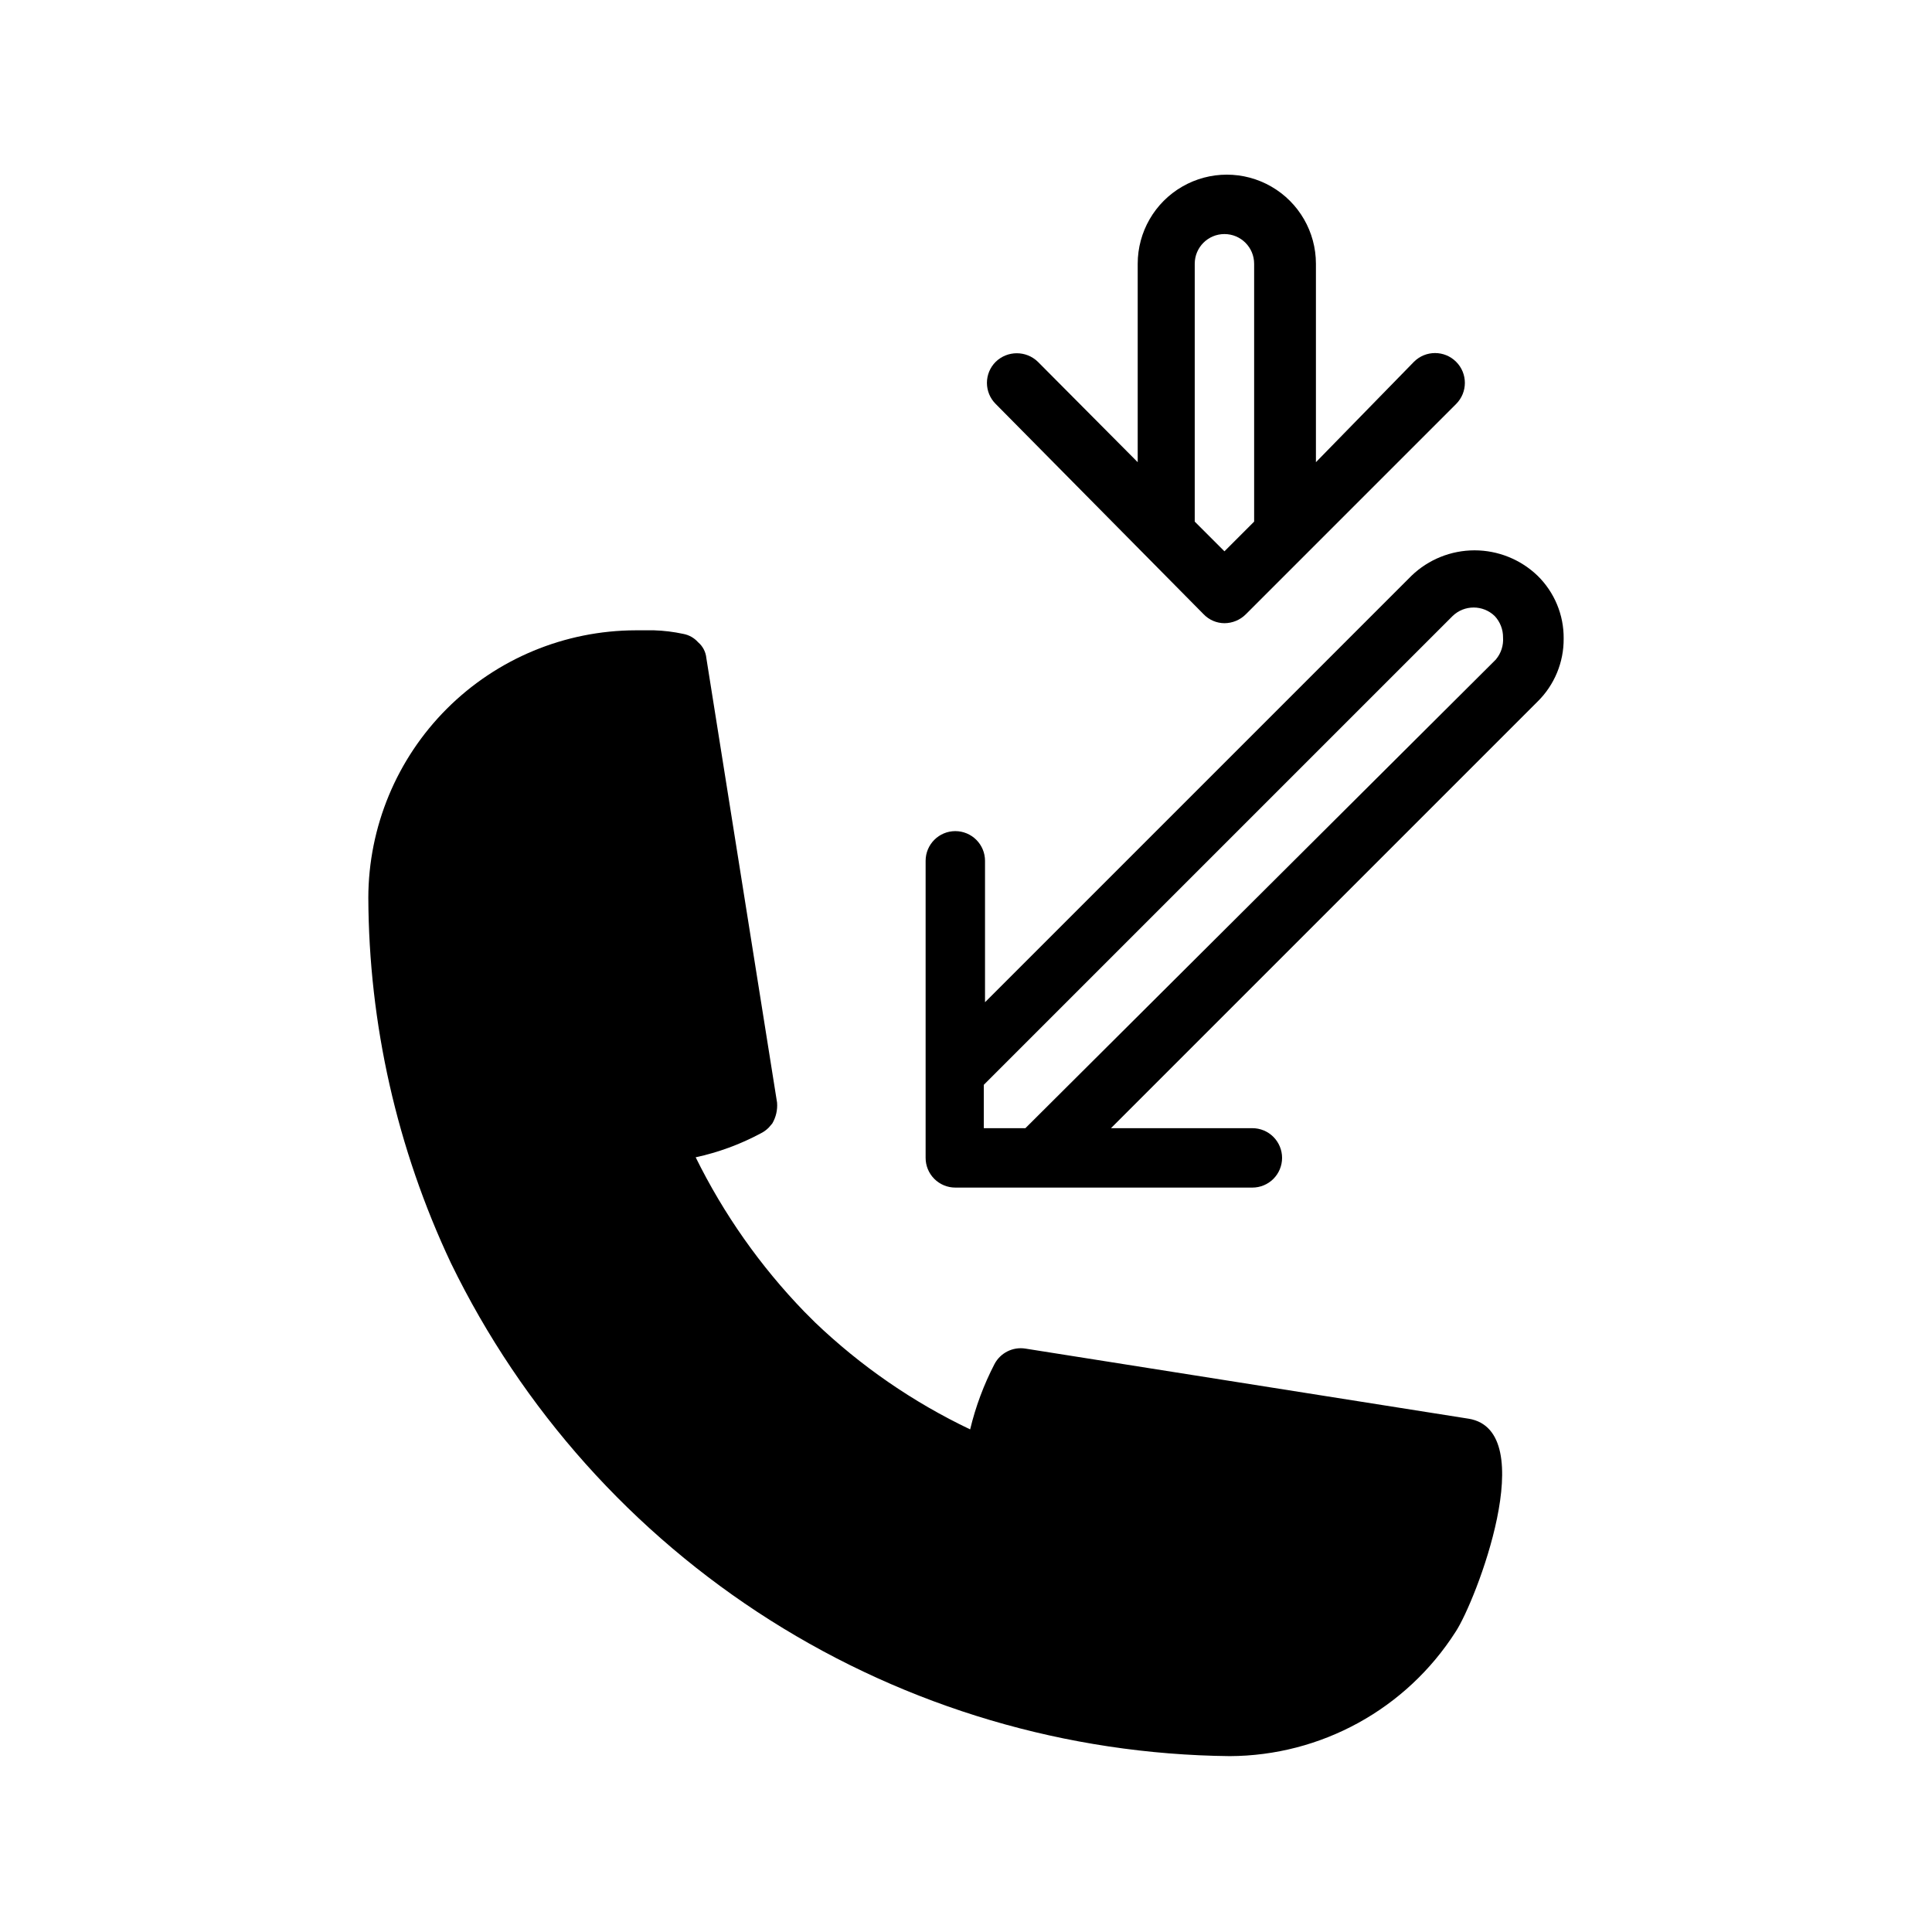 <?xml version="1.0" encoding="UTF-8"?>
<!-- The Best Svg Icon site in the world: iconSvg.co, Visit us! https://iconsvg.co -->
<svg fill="#000000" width="800px" height="800px" version="1.1" viewBox="144 144 512 512" xmlns="http://www.w3.org/2000/svg">
 <g>
  <path d="m533.19 519.97-117.45-18.578c-3.324-0.527-6.613 1.117-8.188 4.094-2.844 5.488-5.012 11.305-6.453 17.316-15.117-7.199-28.988-16.766-41.094-28.34l-2.832-2.832c-11.672-12.066-21.391-25.875-28.812-40.934 5.984-1.293 11.762-3.414 17.16-6.297 0.82-0.395 1.566-0.93 2.203-1.574l0.945-1.102v-0.004c0.973-1.664 1.414-3.586 1.262-5.508l-18.734-117.77h-0.004c-0.145-1.652-0.938-3.18-2.203-4.25-1.027-1.156-2.414-1.93-3.934-2.207-2.539-0.547-5.121-0.863-7.715-0.945h-4.883c-18.777 0.043-36.773 7.519-50.051 20.797-13.277 13.281-20.754 31.277-20.797 50.055 0.129 33.484 7.602 66.535 21.883 96.824 18.867 38.809 48.176 71.59 84.633 94.672 36.457 23.082 78.625 35.551 121.77 36.004 24.238-0.09 46.773-12.484 59.828-32.906 5.352-8.027 22.828-53.371 3.461-56.52z"/>
  <path d="m551.46 296.56c-4.488-4.309-10.469-6.715-16.691-6.715-6.219 0-12.199 2.406-16.688 6.715l-113.04 113.04v-37.469c0-2.09-0.828-4.09-2.305-5.566-1.477-1.477-3.477-2.309-5.566-2.309-4.348 0-7.871 3.527-7.871 7.875v78.719c0 2.09 0.828 4.09 2.305 5.566 1.477 1.477 3.481 2.305 5.566 2.305h78.723c2.086 0 4.09-0.828 5.566-2.305 1.473-1.477 2.305-3.477 2.305-5.566 0-2.086-0.832-4.09-2.305-5.566-1.477-1.477-3.481-2.305-5.566-2.305h-37.473l113.04-113.04c4.473-4.394 6.973-10.418 6.926-16.688 0.066-6.277-2.438-12.305-6.926-16.691zm-11.02 22.199-124.7 124.22h-11.02v-11.492l124.22-124.22v-0.004c3.117-3.019 8.066-3.019 11.18 0 1.434 1.535 2.223 3.566 2.203 5.668 0.148 2.113-0.527 4.203-1.891 5.824z"/>
  <path d="m462.98 306.79c1.441 1.5 3.43 2.352 5.508 2.363 2.129-0.008 4.168-0.855 5.668-2.363l55.734-55.734c3.086-3.086 3.086-8.09 0-11.176-3.086-3.09-8.09-3.09-11.18 0l-25.977 26.605v-52.586c0-8.438-4.5-16.23-11.809-20.449-7.305-4.219-16.309-4.219-23.613 0-7.309 4.219-11.809 12.012-11.809 20.449v52.586l-26.453-26.605c-3.113-3.019-8.062-3.019-11.176 0-1.492 1.477-2.328 3.488-2.328 5.586 0 2.102 0.836 4.113 2.328 5.59zm-2.363-92.891c0-4.348 3.523-7.871 7.871-7.871s7.871 3.523 7.871 7.871v68.332l-7.871 7.871-7.871-7.871z"/>
 </g>
</svg>
